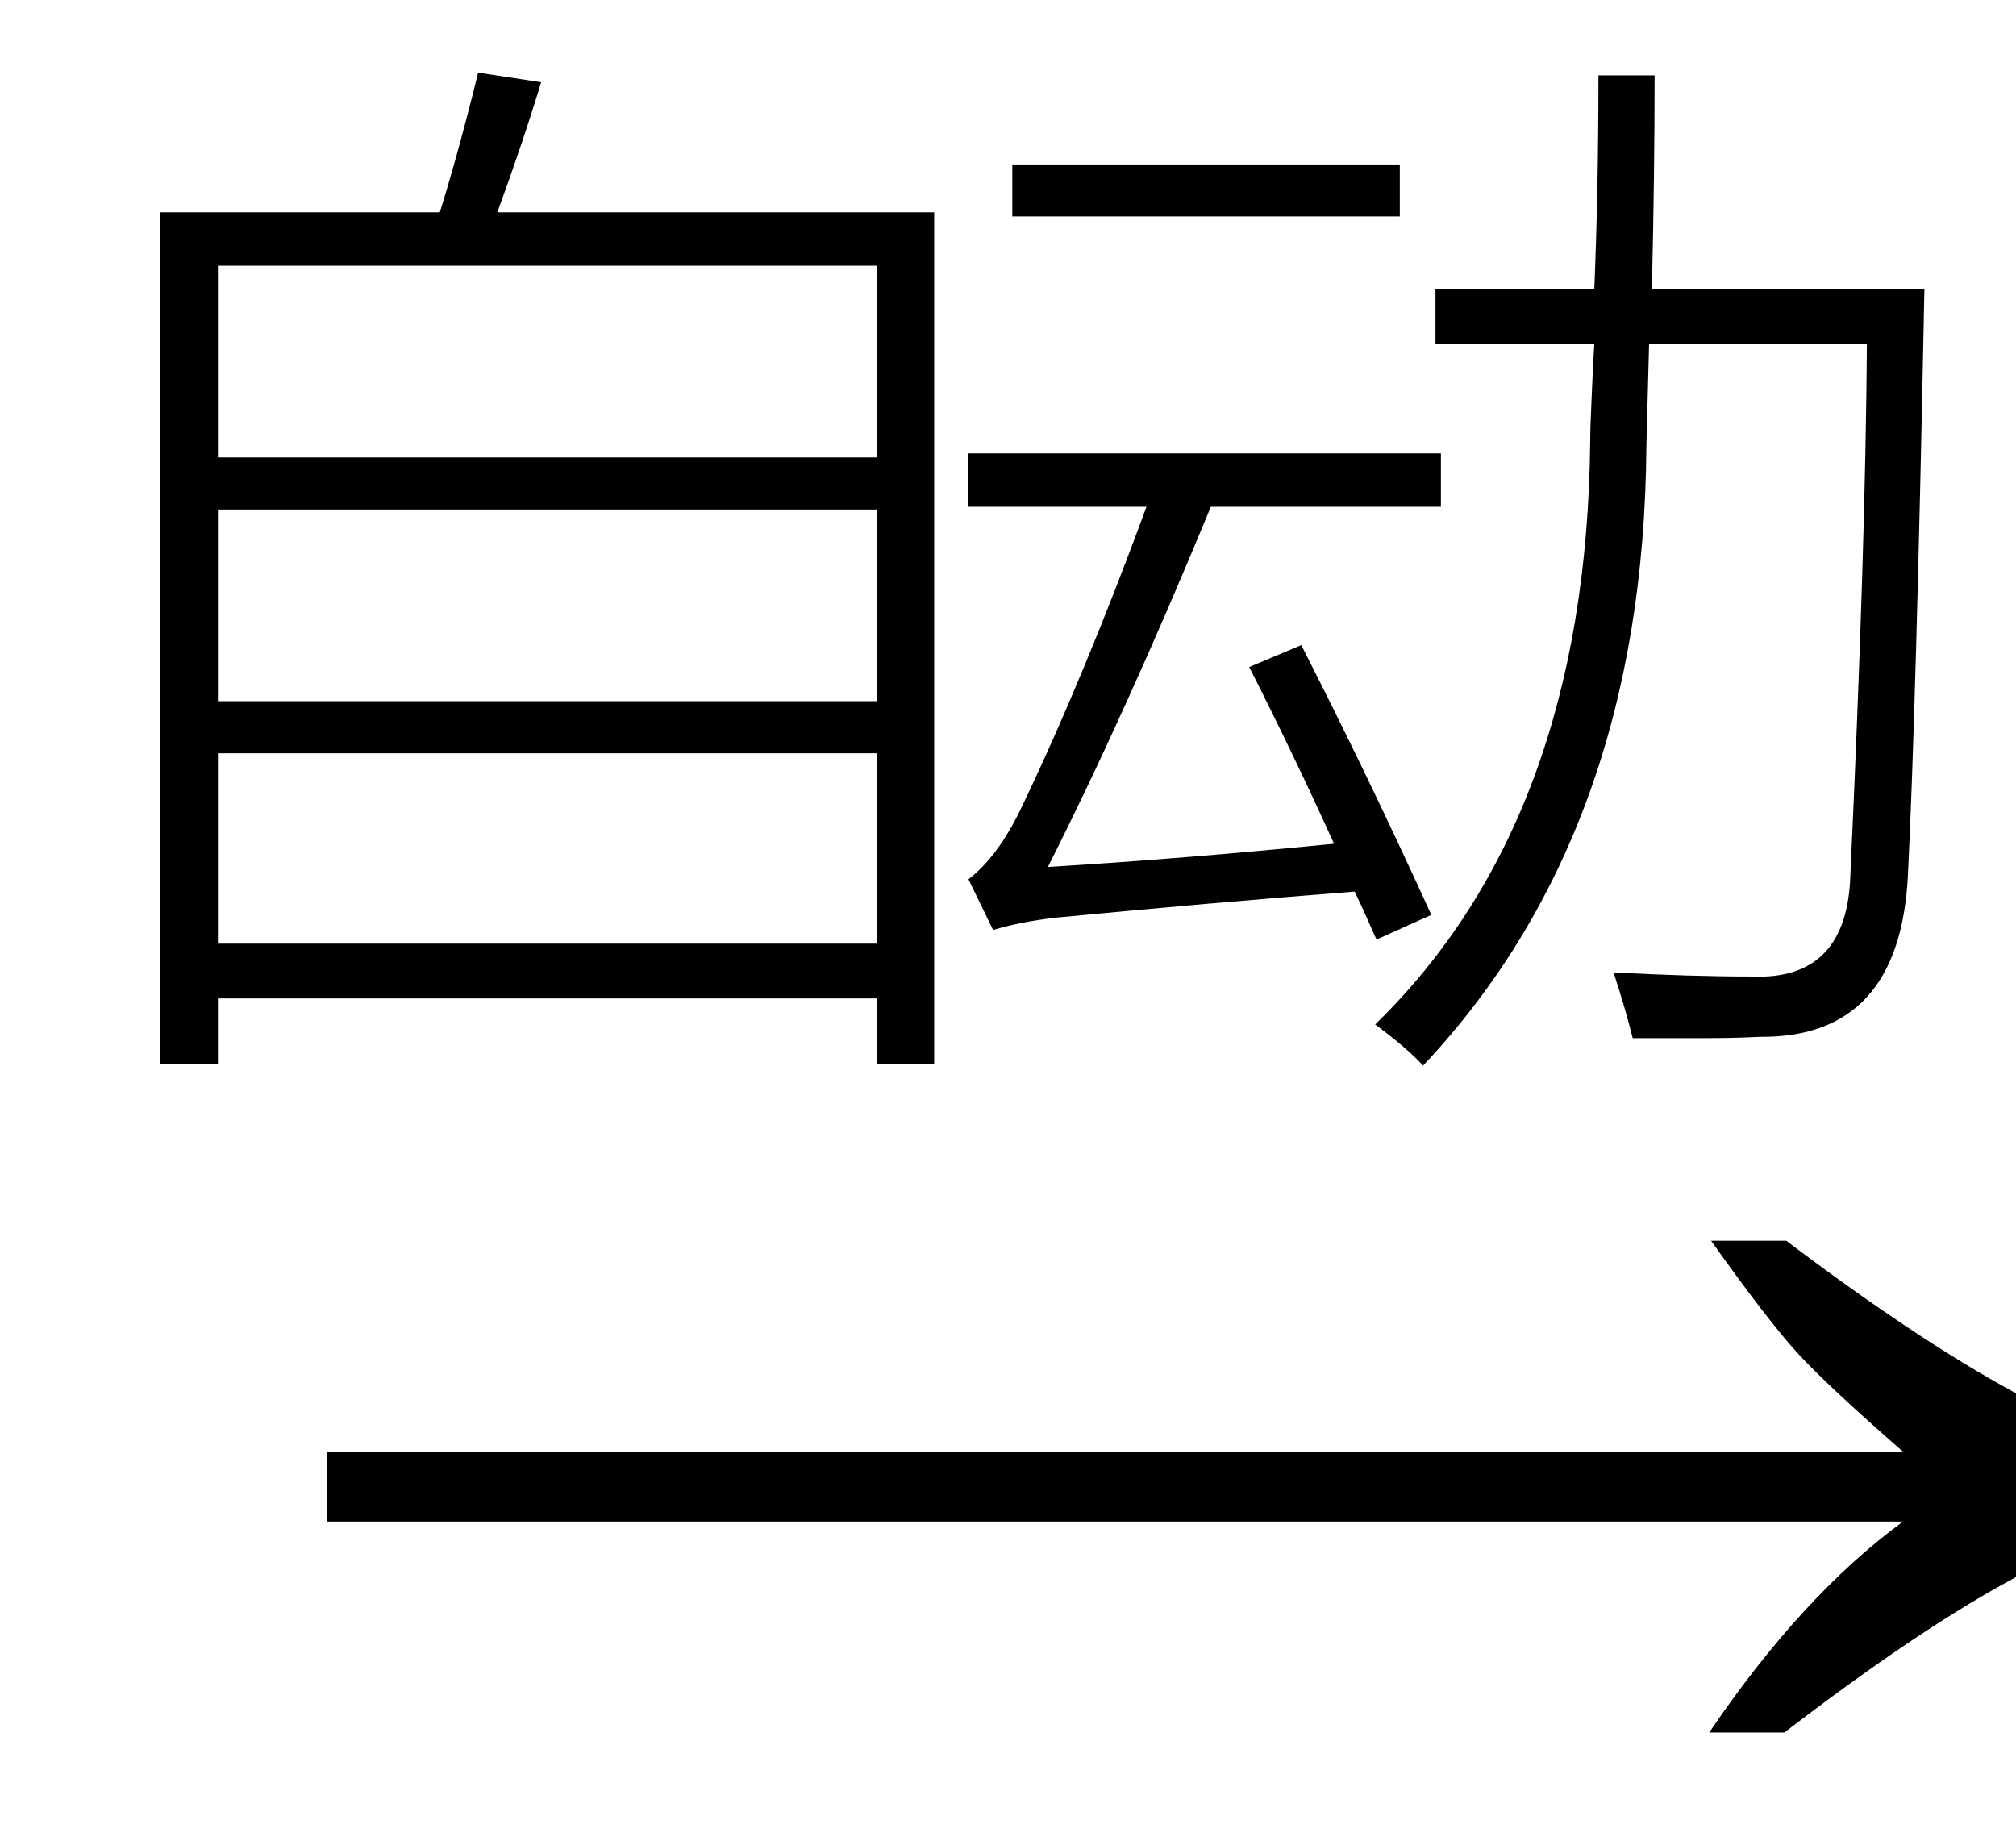 <svg xmlns="http://www.w3.org/2000/svg" xmlns:xlink="http://www.w3.org/1999/xlink" stroke-dasharray="none" shape-rendering="auto" font-family="'Dialog'" width="23" text-rendering="auto" fill-opacity="1" contentScriptType="text/ecmascript" color-interpolation="auto" color-rendering="auto" preserveAspectRatio="xMidYMid meet" font-size="12" fill="black" stroke="black" image-rendering="auto" stroke-miterlimit="10" zoomAndPan="magnify" version="1.0" stroke-linecap="square" stroke-linejoin="miter" contentStyleType="text/css" font-style="normal" height="21" stroke-width="1" stroke-dashoffset="0" font-weight="normal" stroke-opacity="1"><defs id="genericDefs"/><g><g text-rendering="optimizeLegibility" transform="translate(2.826,21) matrix(1.444,0,0,1,0,0)" color-rendering="optimizeQuality" color-interpolation="linearRGB" image-rendering="optimizeQuality"><path d="M12.156 -6.844 Q13.188 -5.719 13.945 -5.125 Q14.703 -4.531 15.375 -4.25 L15.375 -3.891 Q14.609 -3.516 13.883 -2.938 Q13.156 -2.359 12.141 -1.234 L11.547 -1.234 Q12.281 -2.797 13.078 -3.641 L0.625 -3.641 L0.625 -4.438 L13.078 -4.438 Q12.484 -5.188 12.25 -5.555 Q12.016 -5.922 11.562 -6.844 L12.156 -6.844 Z" stroke="none"/></g><g text-rendering="optimizeLegibility" transform="translate(0.252,10.688)" color-rendering="optimizeQuality" color-interpolation="linearRGB" image-rendering="optimizeQuality"><path d="M1.578 -8.266 L4.766 -8.266 Q4.984 -8.969 5.203 -9.859 L5.922 -9.75 Q5.703 -9.031 5.422 -8.266 L10.406 -8.266 L10.406 1.453 L9.75 1.453 L9.75 0.703 L2.234 0.703 L2.234 1.453 L1.578 1.453 L1.578 -8.266 ZM2.234 -4.875 L2.234 -2.688 L9.75 -2.688 L9.75 -4.875 L2.234 -4.875 ZM2.234 -7.656 L2.234 -5.469 L9.75 -5.469 L9.75 -7.656 L2.234 -7.656 ZM2.234 -2.094 L2.234 0.078 L9.75 0.078 L9.75 -2.094 L2.234 -2.094 Z" stroke="none"/></g><g text-rendering="optimizeLegibility" transform="translate(10.658,10.688)" color-rendering="optimizeQuality" color-interpolation="linearRGB" image-rendering="optimizeQuality"><path d="M7.578 -9.828 L8.219 -9.828 Q8.219 -8.703 8.188 -7.391 L11.297 -7.391 Q11.203 -2.594 11.109 -0.703 Q11.016 1.156 9.422 1.141 Q9.125 1.156 8.812 1.156 Q8.656 1.156 8.469 1.156 Q8.297 1.156 7.969 1.156 Q7.875 0.781 7.75 0.406 Q8.625 0.453 9.328 0.453 Q10.422 0.5 10.453 -0.719 Q10.625 -4.406 10.641 -6.766 L8.156 -6.766 Q8.141 -6.156 8.125 -5.594 Q8.094 -1.203 5.578 1.469 Q5.391 1.266 5.031 1 Q7.438 -1.344 7.484 -5.641 Q7.484 -5.812 7.5 -6.141 Q7.516 -6.547 7.531 -6.766 L5.719 -6.766 L5.719 -7.391 L7.531 -7.391 Q7.578 -8.531 7.578 -9.828 ZM5.047 0.031 Q5.016 -0.031 4.969 -0.141 Q4.859 -0.391 4.797 -0.516 Q3.188 -0.391 1.391 -0.219 Q0.984 -0.172 0.672 -0.078 L0.391 -0.656 Q0.734 -0.922 1 -1.484 Q1.703 -2.953 2.422 -4.906 L0.391 -4.906 L0.391 -5.516 L5.781 -5.516 L5.781 -4.906 L3.156 -4.906 Q2.188 -2.562 1.297 -0.797 Q2.844 -0.891 4.562 -1.062 Q4.109 -2.062 3.594 -3.078 L4.188 -3.328 Q4.953 -1.828 5.672 -0.25 L5.047 0.031 ZM0.891 -8.812 L5.312 -8.812 L5.312 -8.219 L0.891 -8.219 L0.891 -8.812 Z" stroke="none"/></g></g></svg>